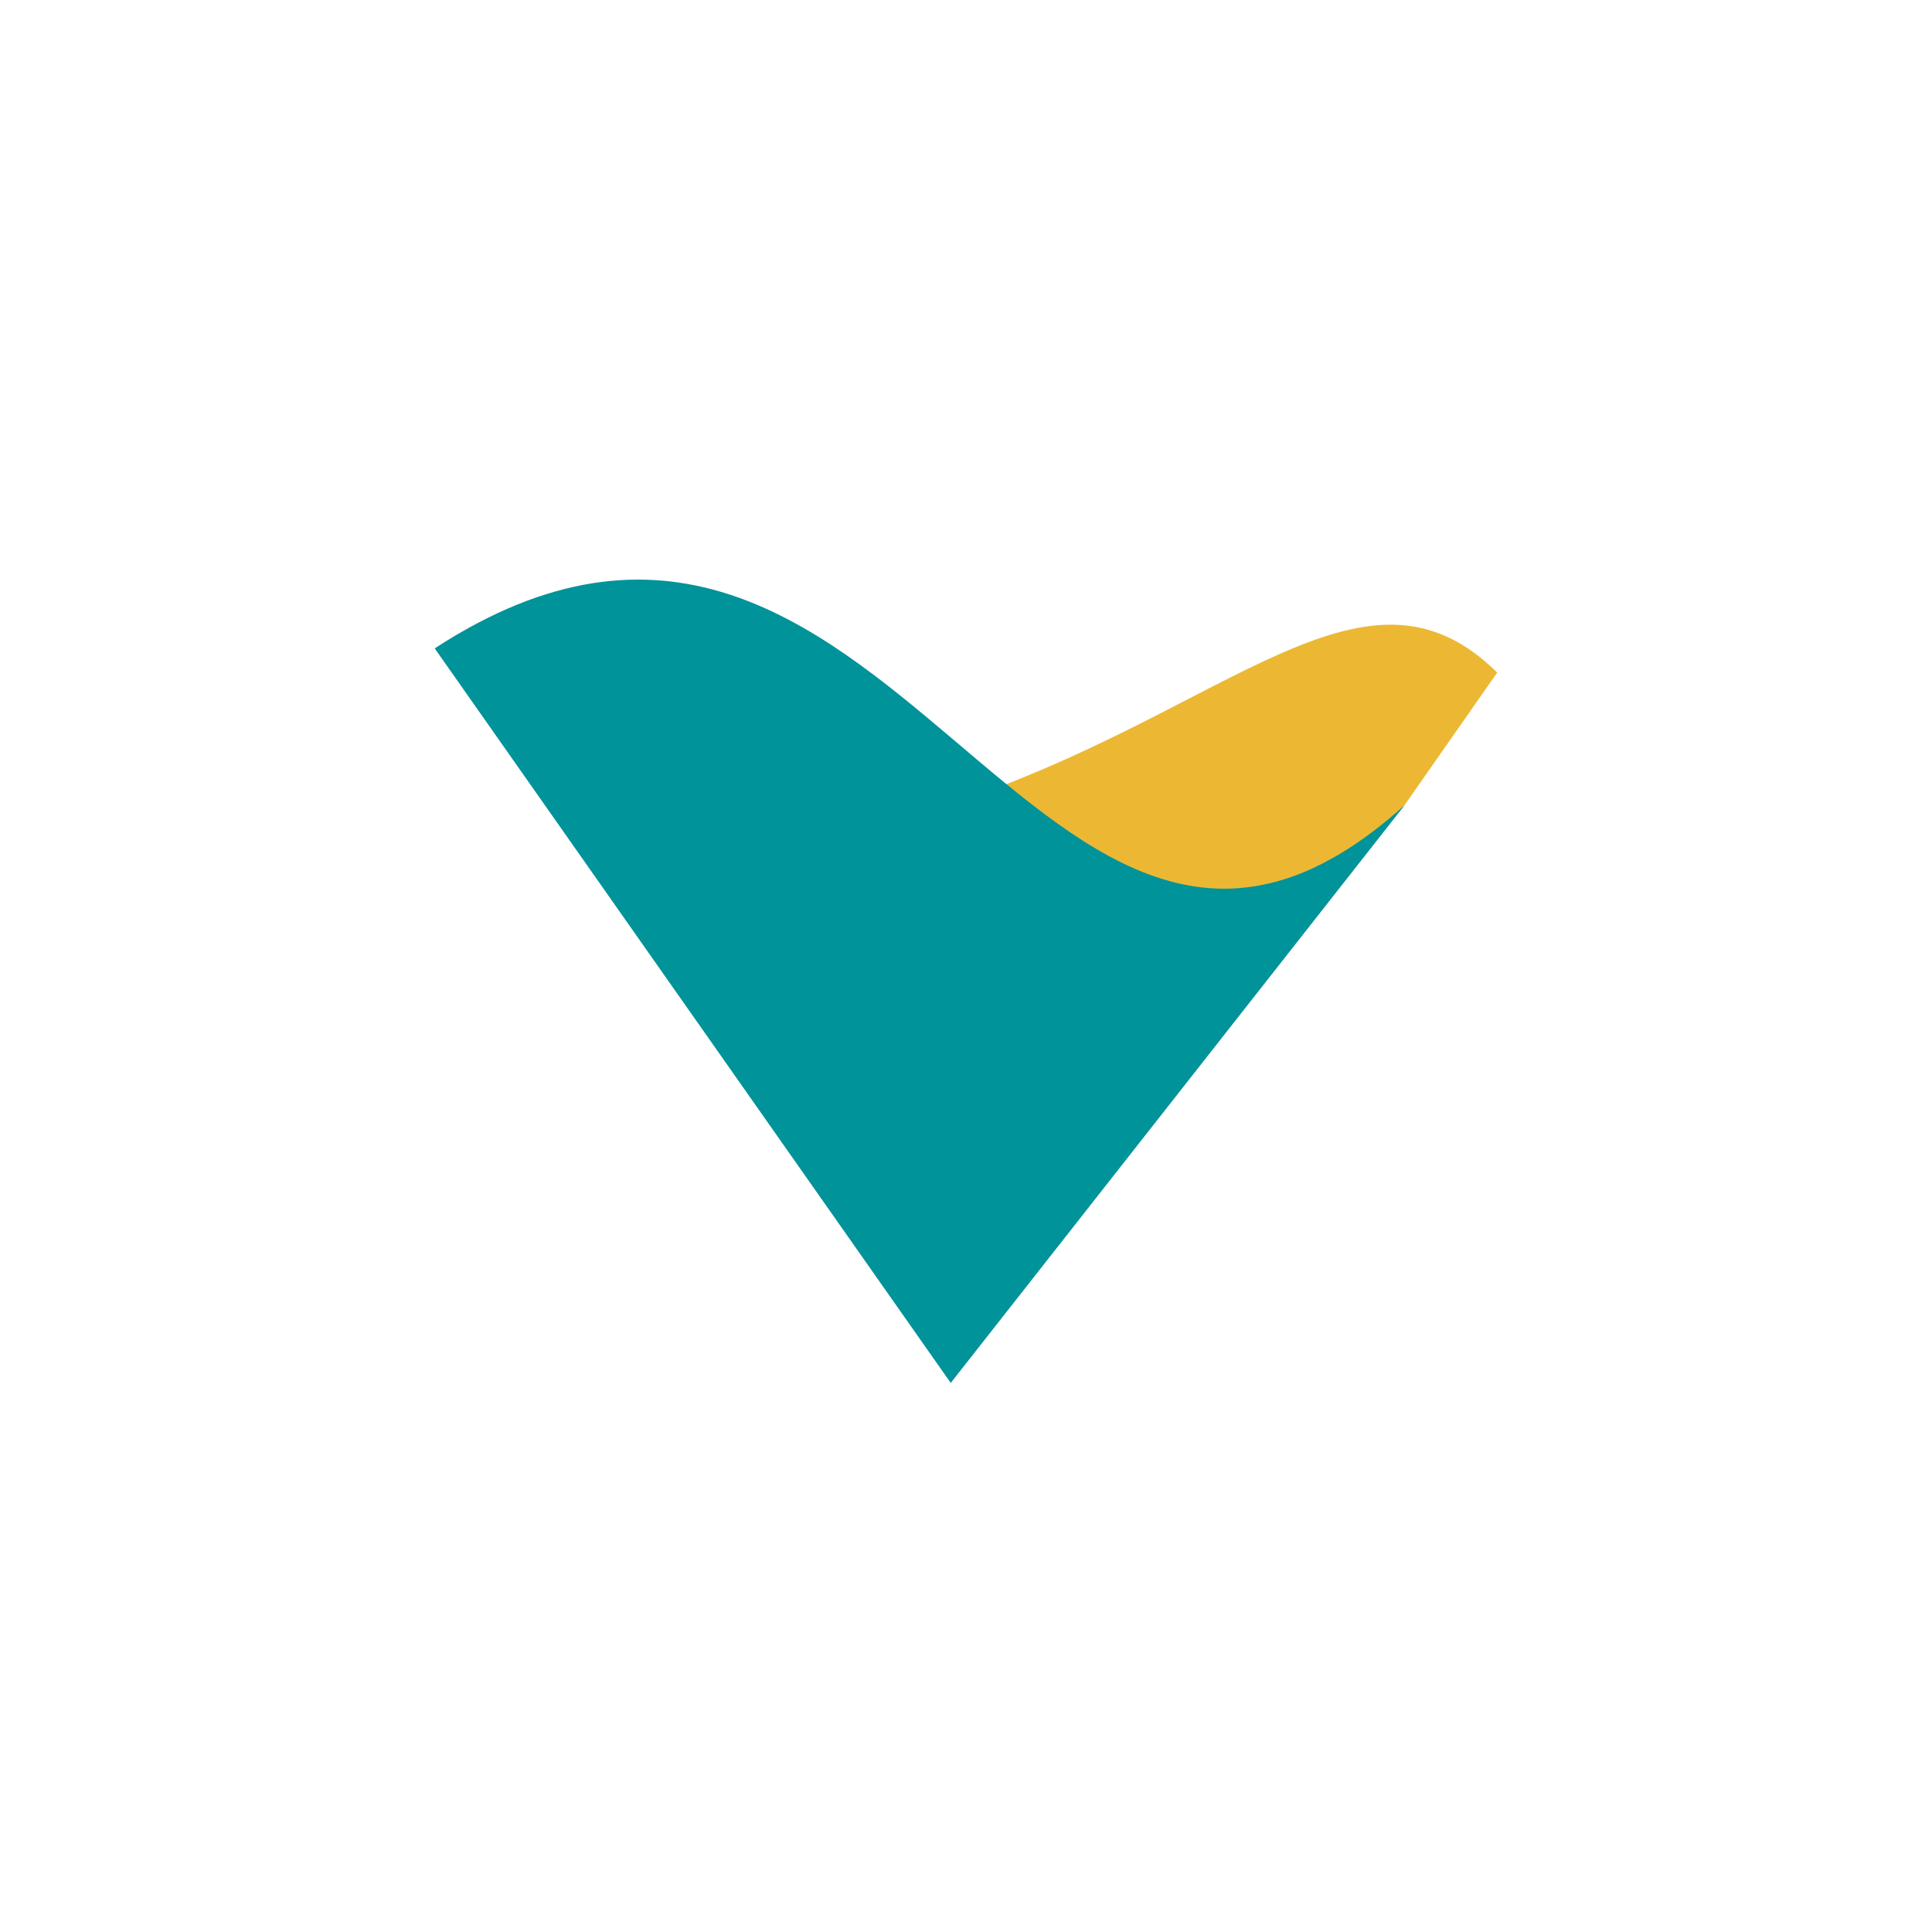 <svg width="40" height="40" viewBox="0 0 40 40" fill="none" xmlns="http://www.w3.org/2000/svg">
<path fill-rule="evenodd" clip-rule="evenodd" d="M28.824 16.991C25.903 19.184 23.2 18.948 20.713 16.283C25.754 14.35 28.411 11.365 30.998 13.925L29.079 16.671H29.076L29.076 16.675H29.072V16.675H29.072V16.679H29.069V16.68H29.066V16.681H29.065V16.681C29.063 16.681 29.064 16.683 29.062 16.683V16.684H29.062V16.685H29.061L29.061 16.688H29.06L29.059 16.689H29.059C29.059 16.69 29.058 16.69 29.058 16.692H29.057V16.693H29.056V16.694C29.053 16.694 29.05 16.699 29.049 16.699V16.699H29.048L29.048 16.701H29.049V16.701H29.048L29.046 16.704L29.043 16.706V16.708H29.042C29.042 16.71 29.037 16.716 29.035 16.718V16.718L29.034 16.719V16.725H29.033V16.726H29.032V16.727L29.032 16.727V16.729L29.03 16.73V16.73H29.029L29.027 16.731V16.732C29.026 16.733 29.025 16.734 29.025 16.736H29.024L29.024 16.737L29.019 16.739V16.74L29.017 16.741V16.741C29.014 16.743 28.995 16.769 28.992 16.774L28.991 16.775H28.99C28.99 16.778 28.988 16.78 28.988 16.784H28.987V16.785C28.984 16.787 28.977 16.795 28.973 16.795V16.797C28.965 16.8 28.959 16.807 28.951 16.81V16.811H28.948V16.812H28.947L28.946 16.814C28.944 16.814 28.944 16.816 28.942 16.816V16.817L28.936 16.82V16.823H28.935V16.824C28.933 16.825 28.924 16.832 28.923 16.832L28.918 16.838H28.917V16.839L28.915 16.842V16.844H28.913C28.913 16.893 28.842 16.912 28.842 16.944H28.841C28.841 16.948 28.833 16.955 28.833 16.96H28.832C28.831 16.961 28.827 16.966 28.827 16.967H28.825C28.822 16.971 28.824 16.987 28.824 16.991Z" fill="#ECB833"/>
<path fill-rule="evenodd" clip-rule="evenodd" d="M29.085 16.666C21.468 23.559 18.481 7.253 9 13.424L19.684 28.632" fill="#00939A"/>
</svg>
